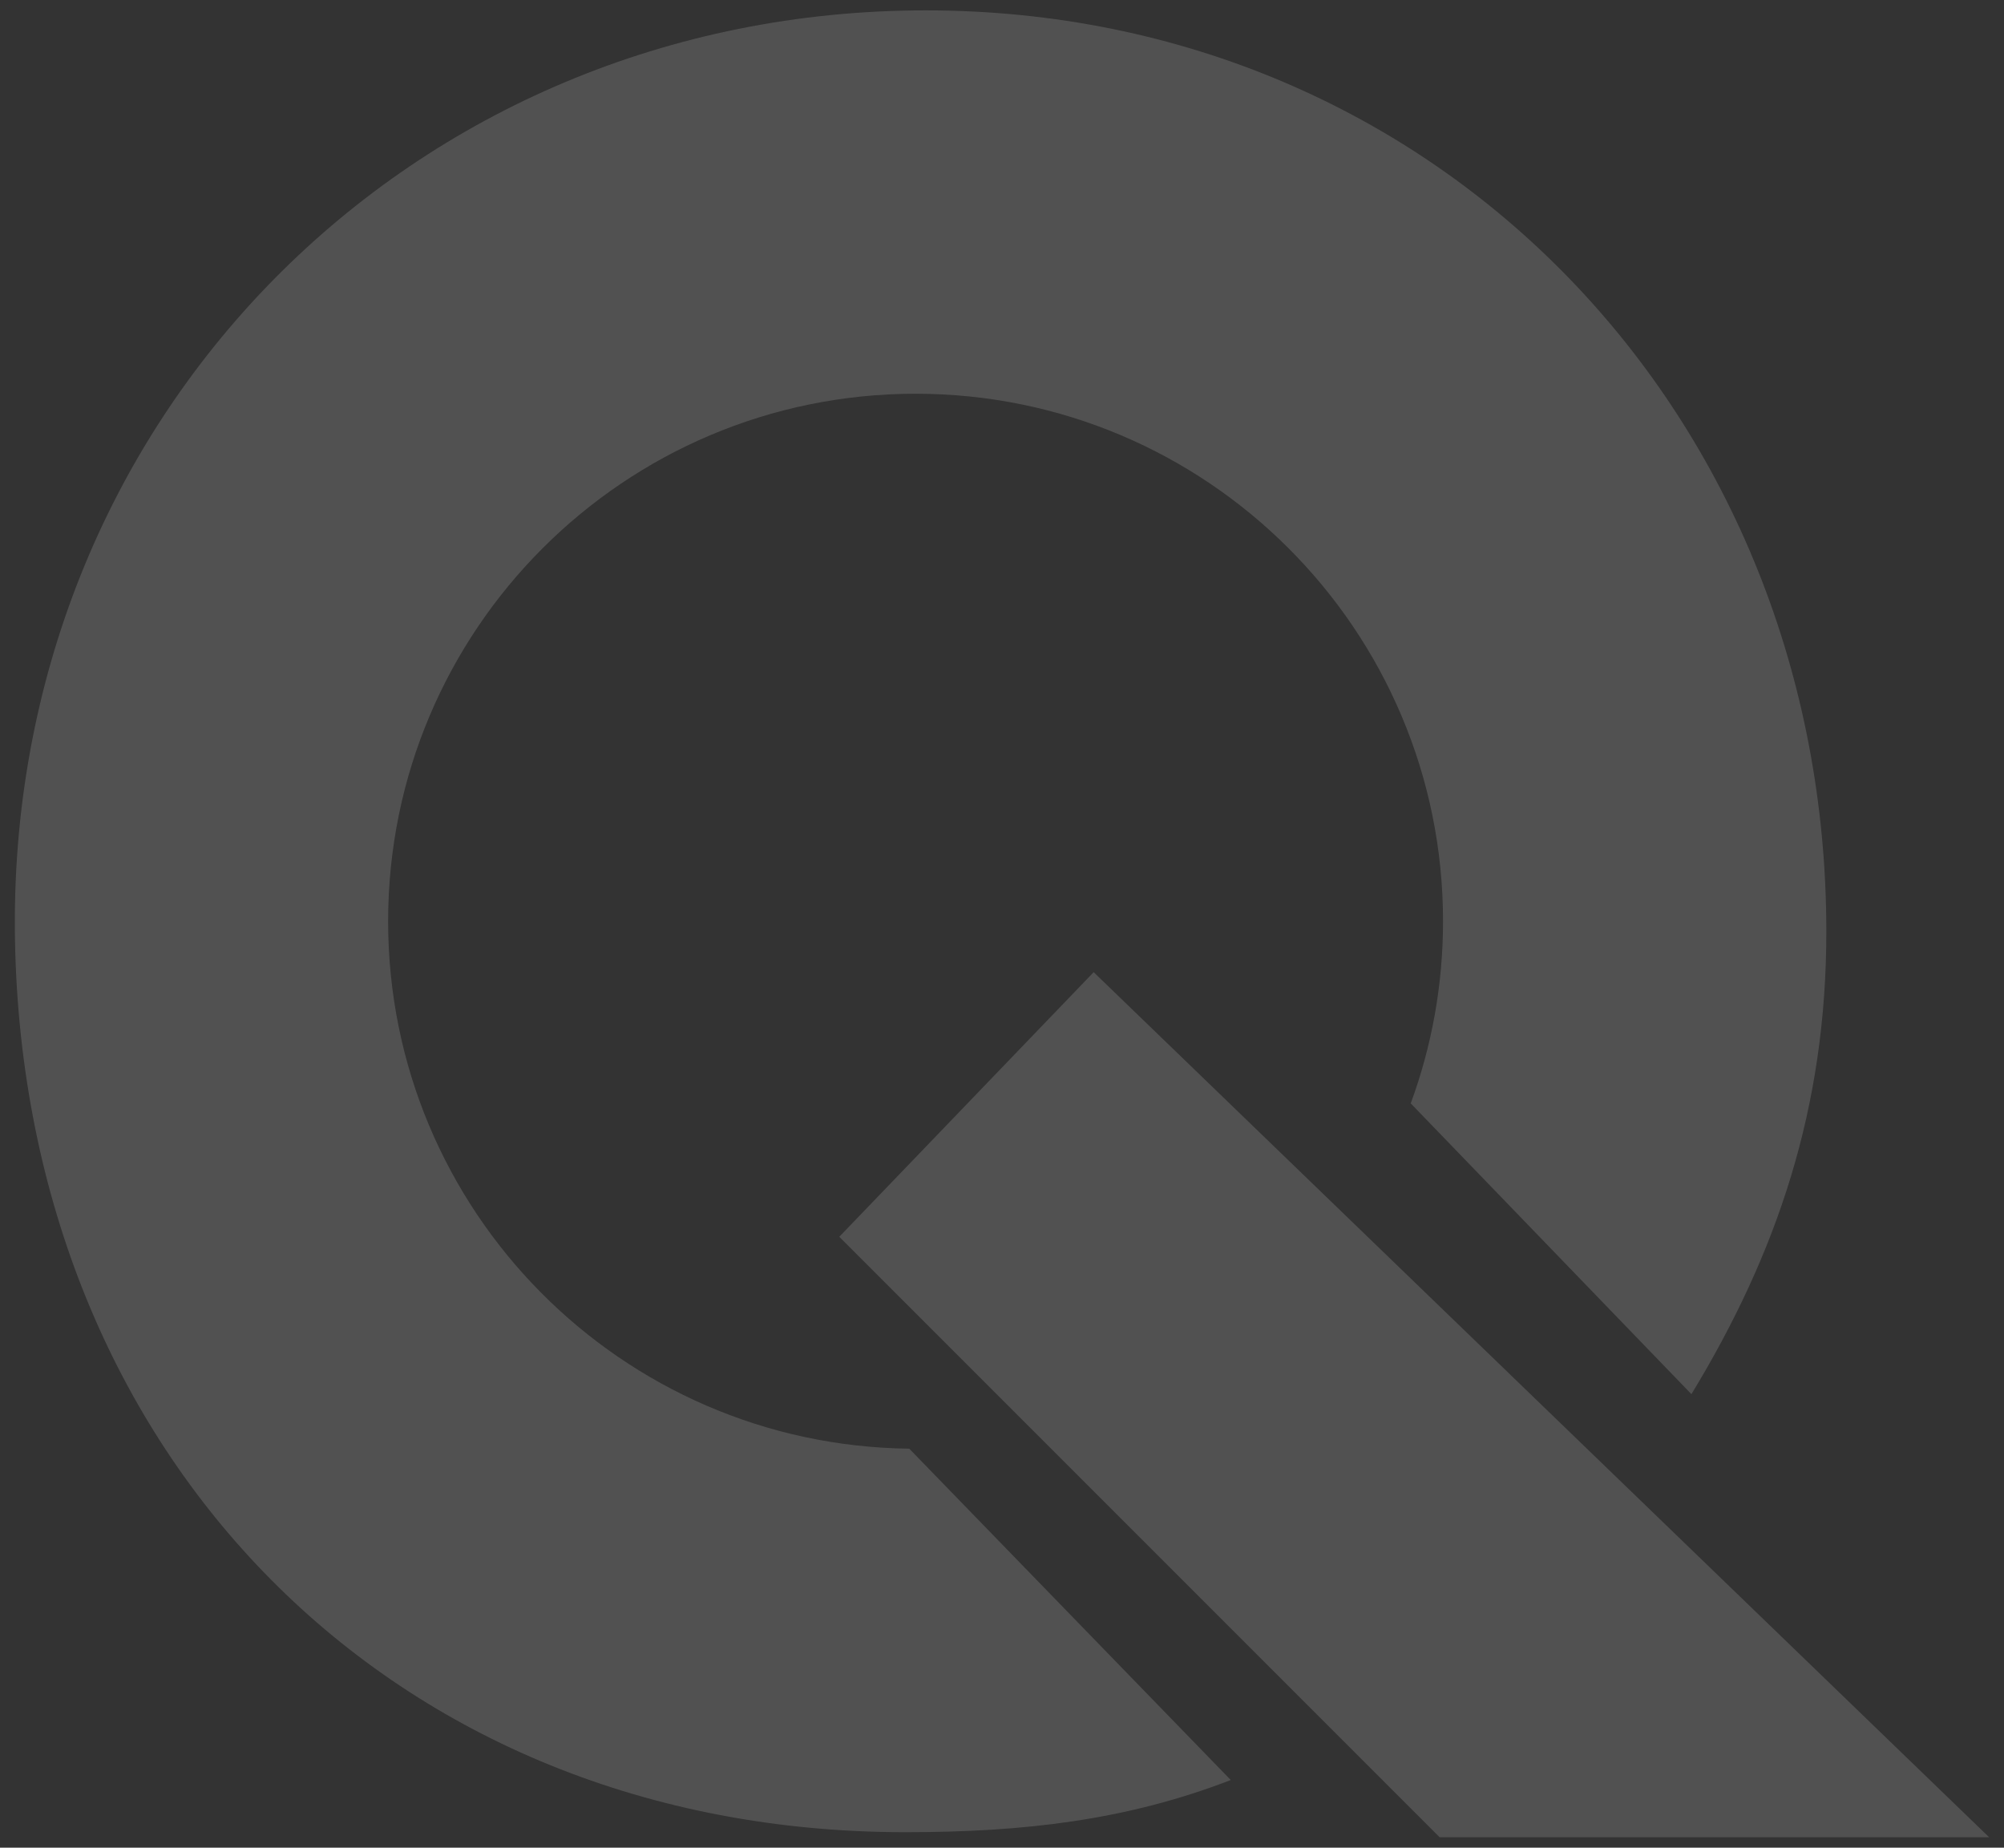 <svg xmlns="http://www.w3.org/2000/svg" xmlns:xlink="http://www.w3.org/1999/xlink" id="Layer_1" x="0px" y="0px" viewBox="0 0 132.852 122.468" style="enable-background:new 0 0 132.852 122.468;" xml:space="preserve"><rect x="0" y="0" width="132.852" height="122.468" fill="#333333" stroke="none"/><style type="text/css">	.st0{opacity:0.15;fill:#FFFFFF;}</style><g>	<g>		<path class="st0" d="M60.278,96.022C41.161,95.796,25.73,80.237,25.73,61.065   c0-19.312,15.655-34.967,34.967-34.967s34.967,15.655,34.967,34.967   c0,4.242-0.757,8.308-2.141,12.07l18.607,19.272   c5.675-9.335,8.943-18.945,8.943-30.668c0-34.09-25.612-61.051-59.702-61.051   S0.322,27.673,0.996,62.415c0.662,34.084,24.937,59.027,59.027,59.027   c7.842,0,14.667-0.791,21.568-3.458L60.278,96.022z"></path>		<polygon class="st0" points="72.503,64.438 131.868,121.779 95.44,121.779 55.638,81.978   "></polygon>	</g></g></svg>